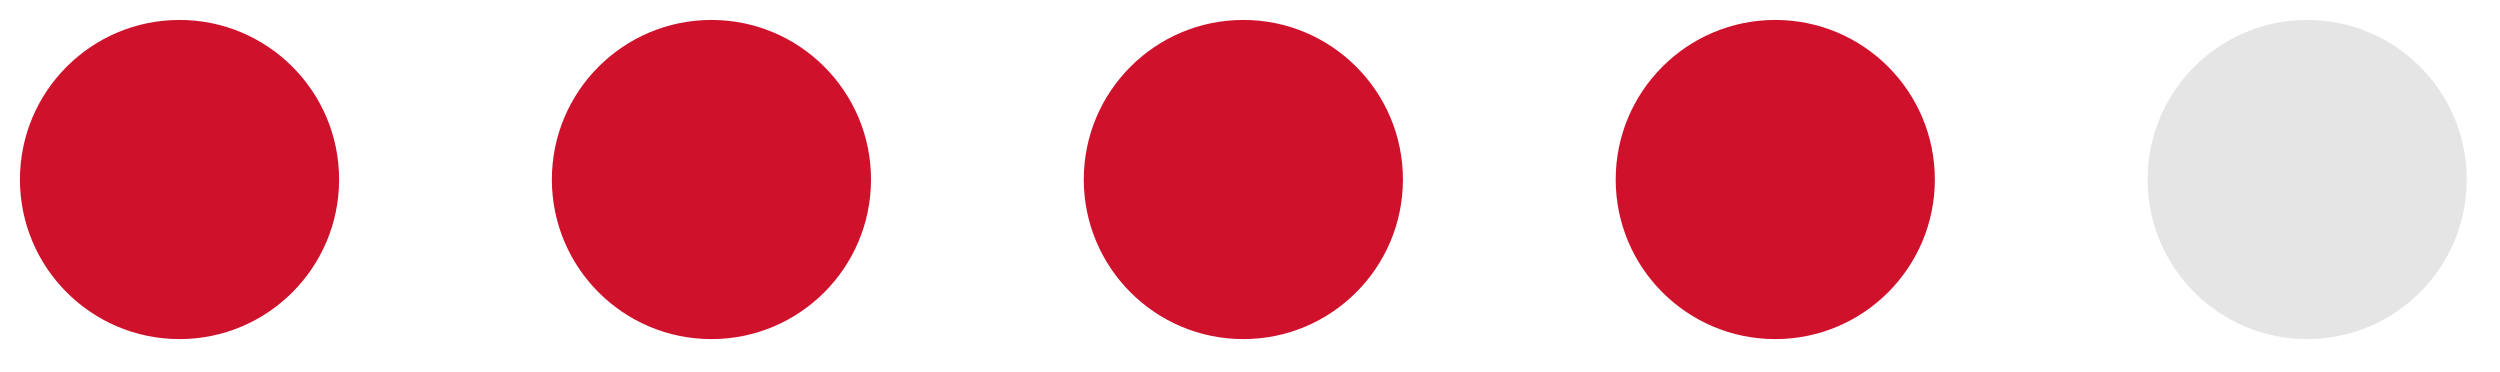 <svg width="94" height="14" xmlns="http://www.w3.org/2000/svg">
 <!-- Created with Method Draw - http://github.com/duopixel/Method-Draw/ -->
 <g>
  <title>background</title>
  <rect fill="#fff" id="canvas_background" height="16" width="96" y="-1" x="-1"/>
  <g display="none" overflow="visible" y="0" x="0" height="100%" width="100%" id="canvasGrid">
   <rect fill="url(#gridpattern)" stroke-width="0" y="0" x="0" height="100%" width="100%"/>
  </g>
 </g>
 <g>
  <title>Layer 1</title>
  <ellipse ry="6" rx="6" id="svg_1" cy="6.75" cx="6.75" stroke-width="0" stroke="#000" fill="#cf122c"/>
  <ellipse ry="6" rx="6" id="svg_2" cy="6.75" cx="26.75" stroke-width="0" stroke="#000" fill="#cf112c"/>
  <ellipse ry="6" rx="6" id="svg_3" cy="6.75" cx="46.75" stroke-width="0" stroke="#000" fill="#cf112c"/>
  <ellipse ry="6" rx="6" id="svg_4" cy="6.75" cx="66.75" stroke-width="0" stroke="#000" fill="#cf112c"/>
  <ellipse ry="6" rx="6" id="svg_6" cy="6.75" cx="86.75" stroke-width="0" stroke="#000" fill="#e5e5e5"/>
 </g>
</svg>